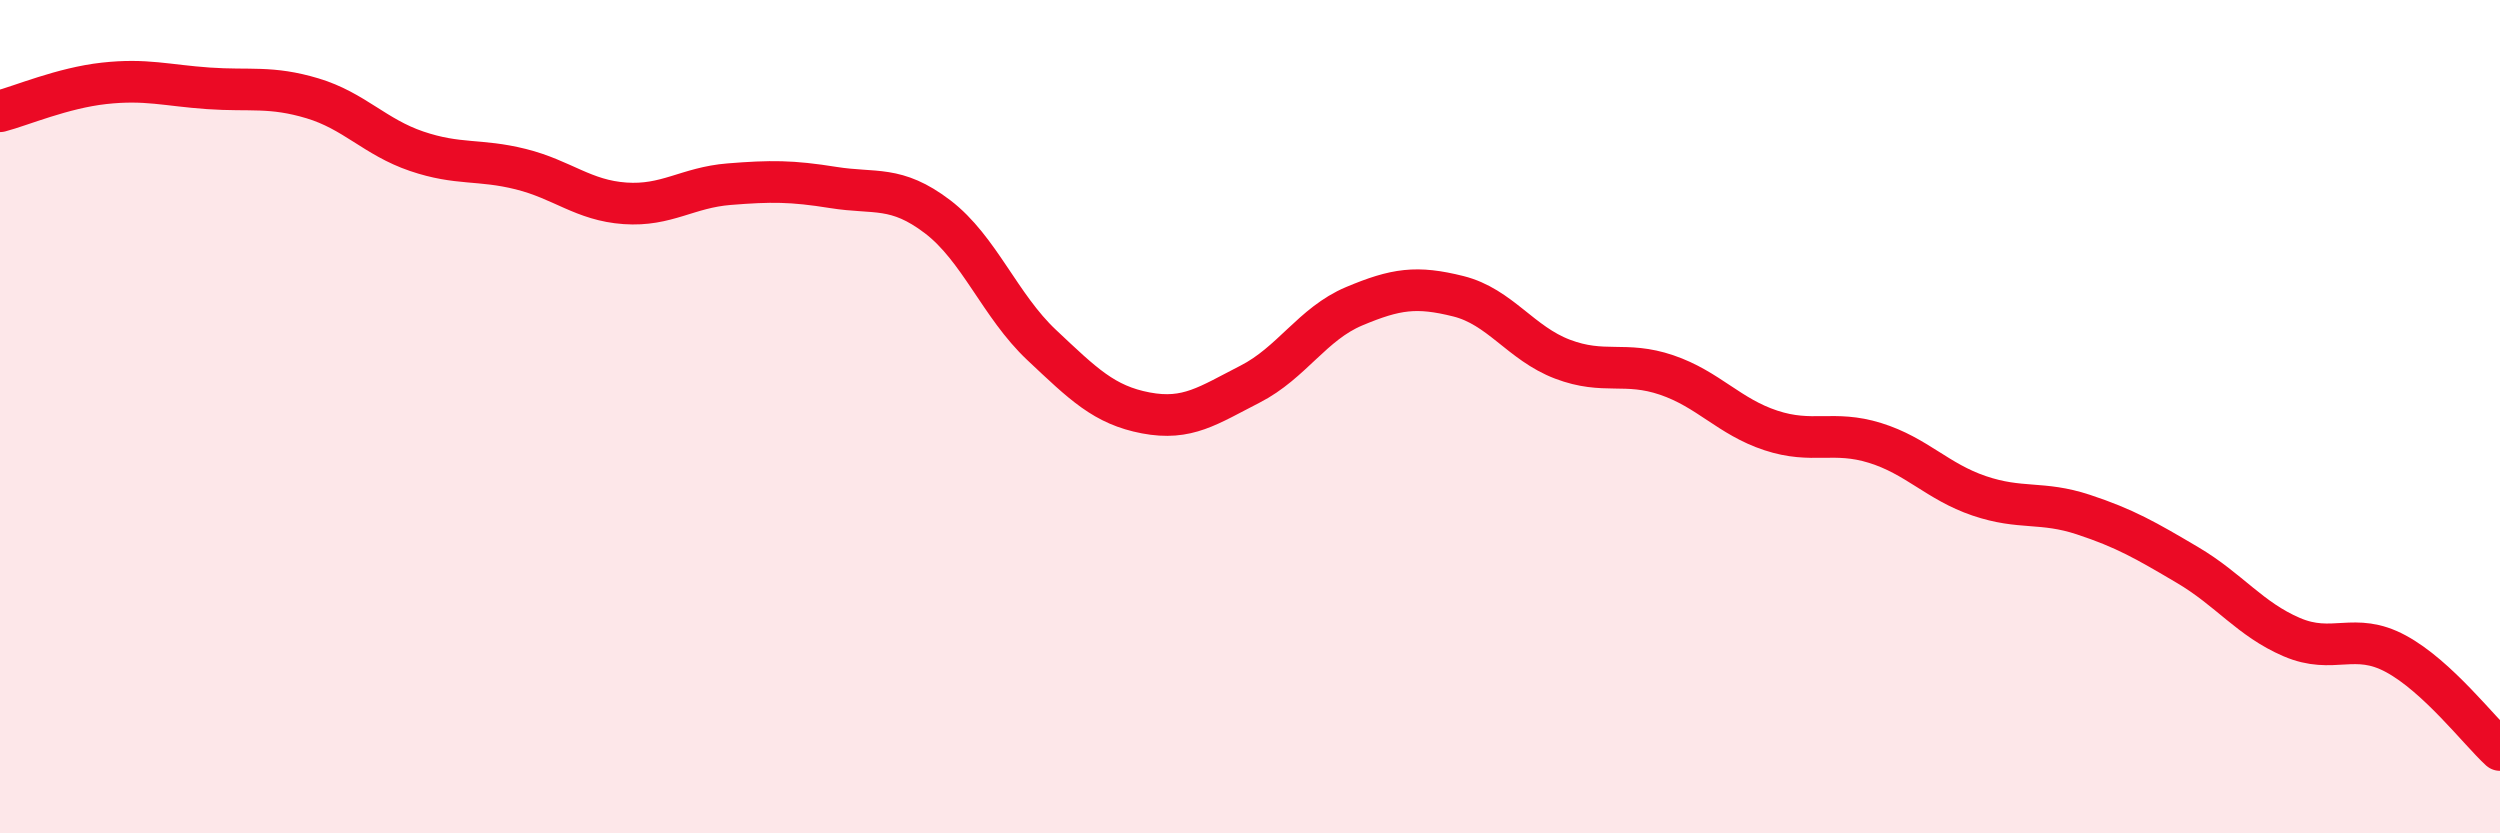 
    <svg width="60" height="20" viewBox="0 0 60 20" xmlns="http://www.w3.org/2000/svg">
      <path
        d="M 0,2.67 C 0.5,2.54 1.5,2.11 2.5,2 C 3.5,1.89 4,2.05 5,2.12 C 6,2.19 6.5,2.06 7.5,2.36 C 8.5,2.66 9,3.29 10,3.63 C 11,3.97 11.5,3.81 12.5,4.06 C 13.5,4.31 14,4.81 15,4.88 C 16,4.95 16.5,4.5 17.5,4.42 C 18.5,4.34 19,4.34 20,4.5 C 21,4.66 21.5,4.44 22.5,5.2 C 23.5,5.96 24,7.34 25,8.28 C 26,9.22 26.5,9.72 27.5,9.91 C 28.5,10.1 29,9.73 30,9.22 C 31,8.71 31.5,7.77 32.5,7.35 C 33.5,6.93 34,6.86 35,7.11 C 36,7.36 36.5,8.24 37.5,8.62 C 38.5,9 39,8.66 40,9 C 41,9.34 41.5,10 42.5,10.33 C 43.5,10.66 44,10.32 45,10.63 C 46,10.94 46.5,11.56 47.5,11.9 C 48.5,12.24 49,12.02 50,12.35 C 51,12.68 51.5,12.97 52.5,13.56 C 53.5,14.15 54,14.86 55,15.29 C 56,15.72 56.5,15.15 57.5,15.69 C 58.5,16.23 59.5,17.54 60,18L60 20L0 20Z"
        fill="#EB0A25"
        opacity="0.1"
        stroke-linecap="round"
        stroke-linejoin="round"
      />
      <path
        d="M 0,2.67 C 0.5,2.54 1.5,2.11 2.5,2 C 3.5,1.89 4,2.05 5,2.12 C 6,2.19 6.5,2.06 7.5,2.36 C 8.5,2.66 9,3.29 10,3.63 C 11,3.97 11.5,3.81 12.5,4.06 C 13.5,4.31 14,4.81 15,4.88 C 16,4.95 16.5,4.5 17.5,4.42 C 18.5,4.34 19,4.34 20,4.5 C 21,4.66 21.5,4.44 22.5,5.2 C 23.5,5.96 24,7.34 25,8.28 C 26,9.22 26.5,9.72 27.5,9.91 C 28.5,10.1 29,9.73 30,9.22 C 31,8.71 31.5,7.77 32.5,7.35 C 33.5,6.93 34,6.86 35,7.11 C 36,7.36 36.5,8.24 37.5,8.62 C 38.5,9 39,8.66 40,9 C 41,9.34 41.5,10 42.5,10.33 C 43.5,10.66 44,10.32 45,10.63 C 46,10.94 46.5,11.56 47.5,11.9 C 48.5,12.24 49,12.02 50,12.35 C 51,12.68 51.5,12.97 52.5,13.56 C 53.5,14.15 54,14.86 55,15.29 C 56,15.72 56.5,15.15 57.5,15.69 C 58.5,16.23 59.5,17.54 60,18"
        stroke="#EB0A25"
        stroke-width="1"
        fill="none"
        stroke-linecap="round"
        stroke-linejoin="round"
      />
    </svg>
  